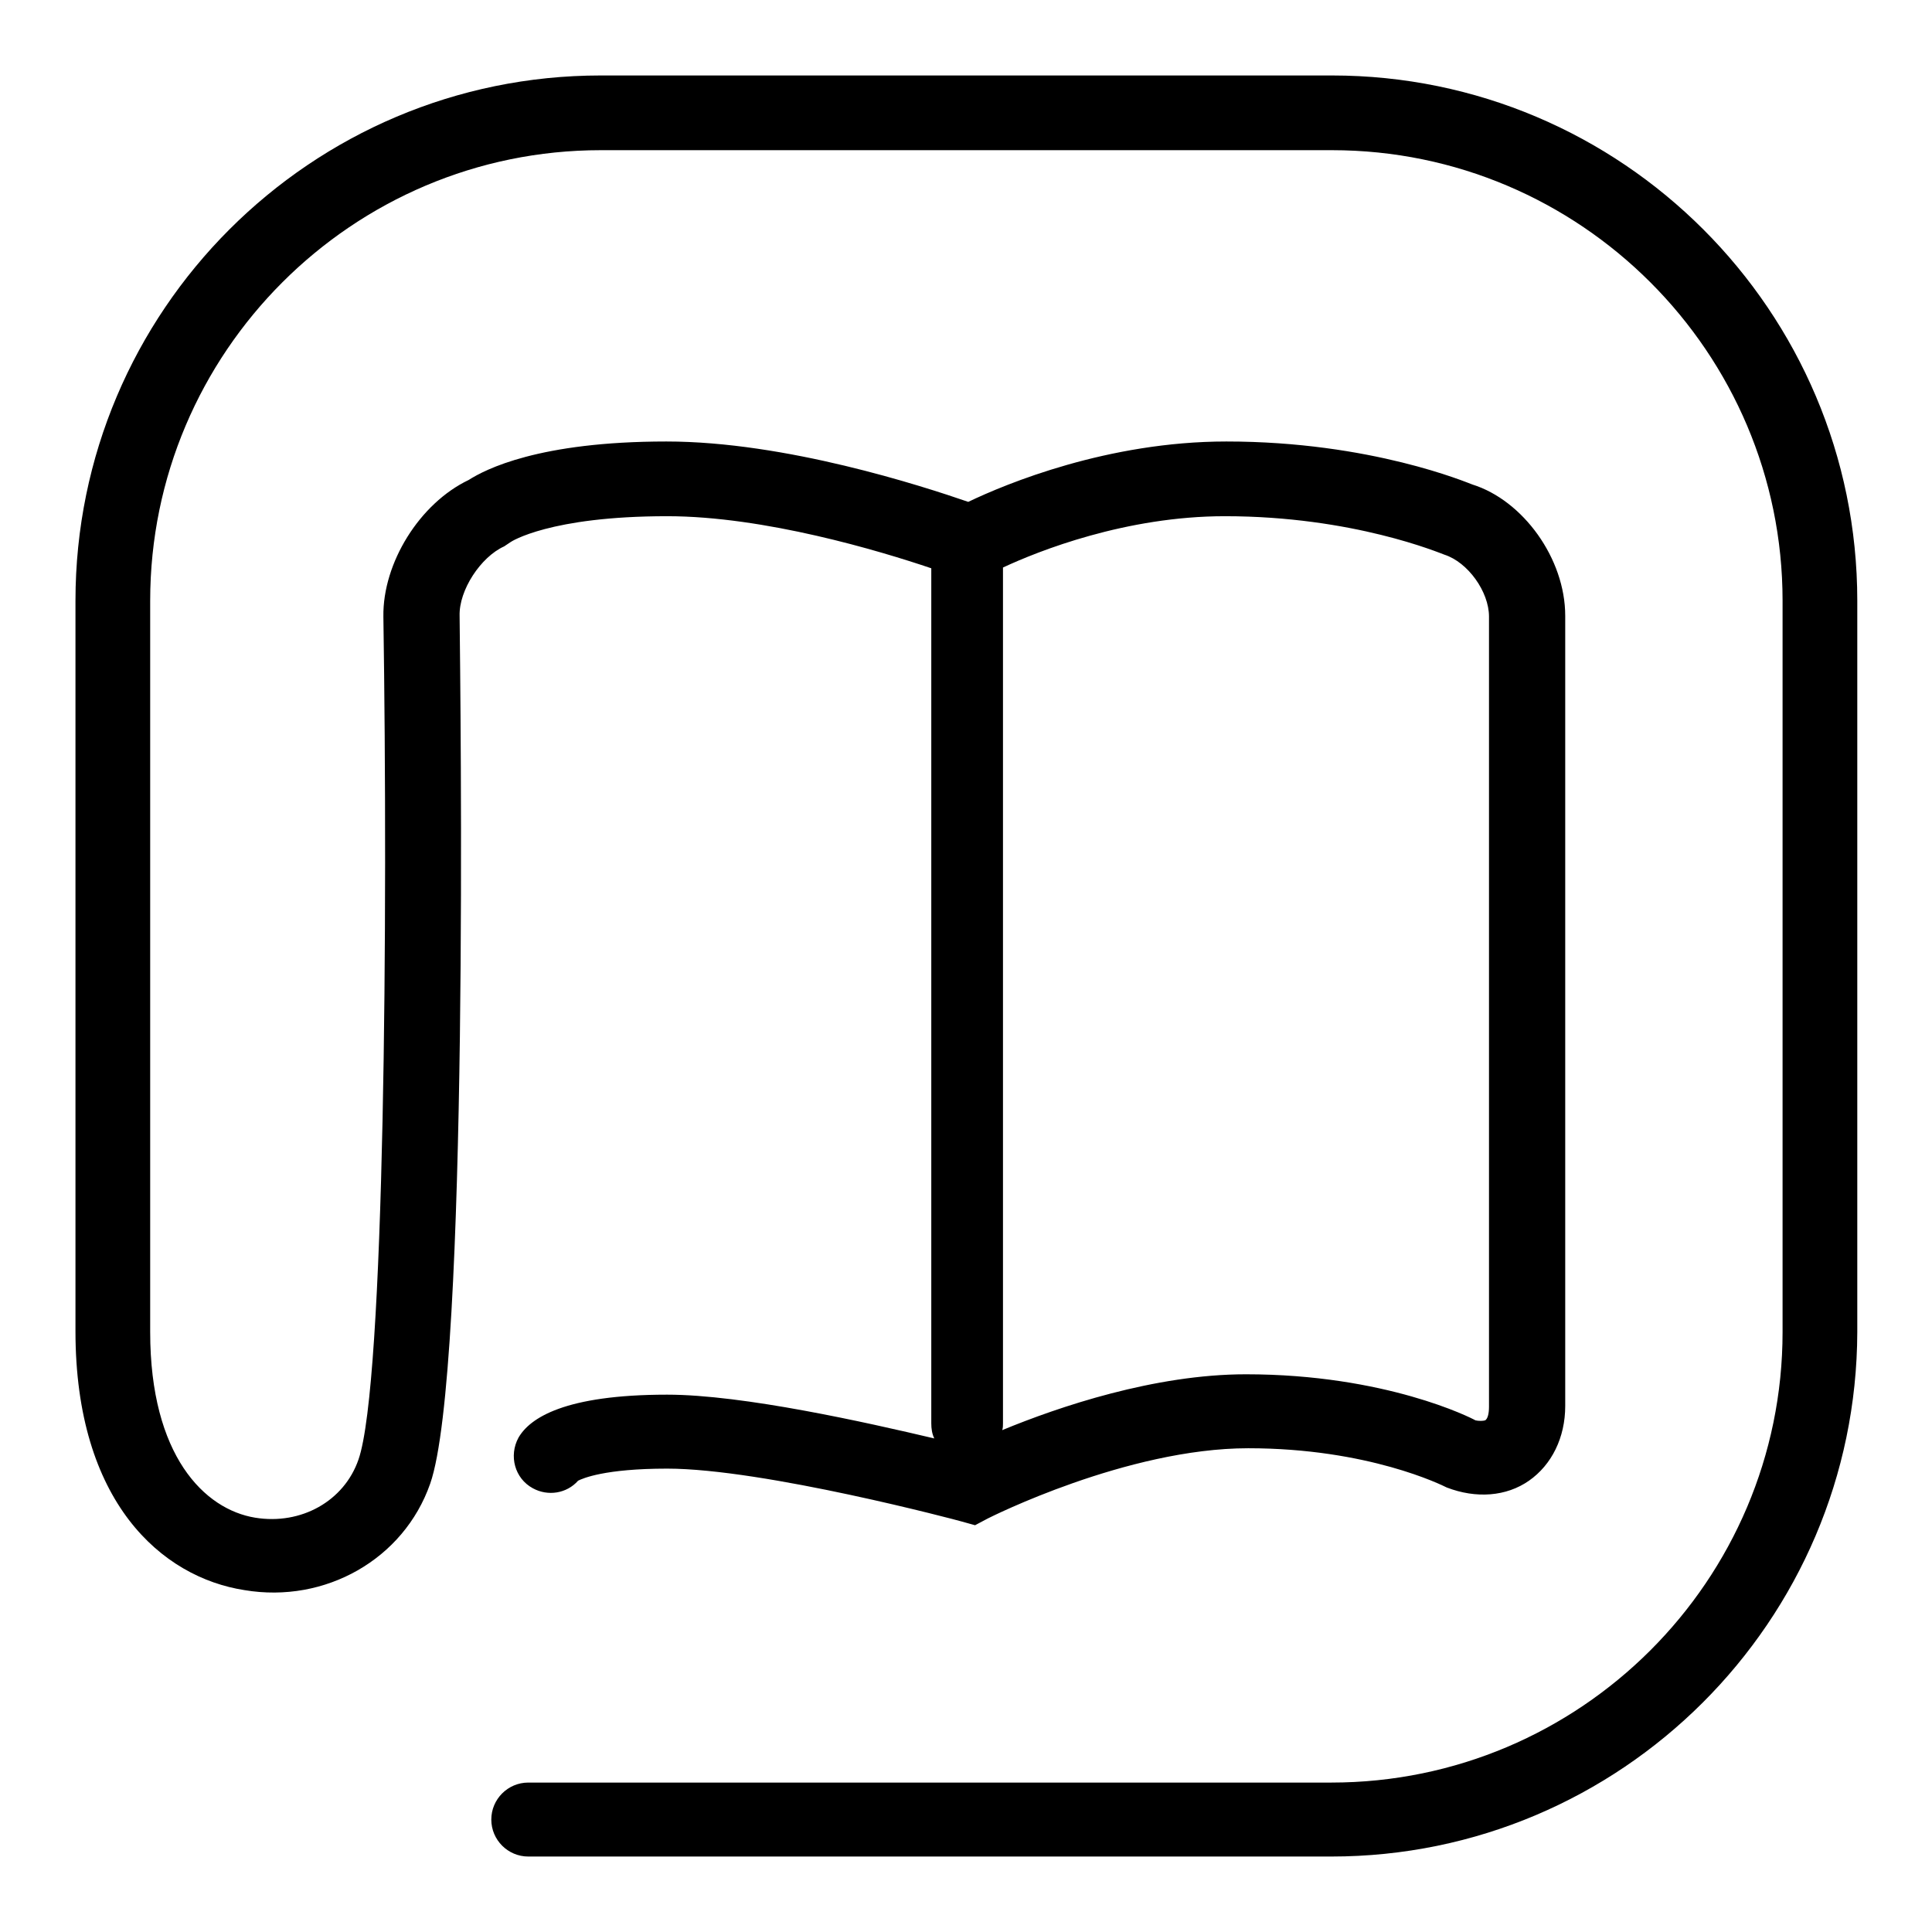 <?xml version="1.0" encoding="utf-8"?>
<!-- Svg Vector Icons : http://www.onlinewebfonts.com/icon -->
<!DOCTYPE svg PUBLIC "-//W3C//DTD SVG 1.1//EN" "http://www.w3.org/Graphics/SVG/1.1/DTD/svg11.dtd">
<svg version="1.1" xmlns="http://www.w3.org/2000/svg" xmlns:xlink="http://www.w3.org/1999/xlink" x="0px" y="0px" viewBox="0 0 256 256" enable-background="new 0 0 256 256" xml:space="preserve">
<g><g><path fill="#000000" d="M176.4,246H70c-2.7,0-4.9-2.2-4.9-4.9c0-2.7,2.2-4.9,4.9-4.9h106.4c33,0,59.8-26.8,59.8-59.7V79.6c0-32.9-26.8-59.7-59.7-59.7H79.6c-32.9,0-59.7,26.8-59.7,59.7v96.9c0,16.4,7.2,23.5,13.9,24.6c6.1,1,11.8-2.2,13.7-7.7c3.5-10,3.9-72.3,3.3-111.7c-0.1-7.1,4.8-15,11.3-18.1c2.2-1.4,9.3-5.1,26.2-5.1c15.8,0,33.9,5.9,40,8c5-2.4,18.5-8,34.2-8c19.2,0,32,5.5,32.6,5.7c6.7,2.1,12.3,9.8,12.3,17.4v104.7c0,4.2-1.8,7.8-4.8,9.9c-3,2.1-7,2.4-10.9,0.9c-0.6-0.3-10.4-5.2-26.3-5.2c-16.1,0-34.3,9.2-34.5,9.3l-1.7,0.9l-1.8-0.5c-0.3-0.1-26.2-7-39-7c-8.3,0-11.2,1.3-11.8,1.6c-1.5,1.7-4,2.1-6,1c-2.4-1.3-3.2-4.3-1.9-6.7c1.5-2.6,6.1-5.7,19.7-5.7c10.1,0,26.5,3.7,35.4,5.8c-0.3-0.6-0.4-1.3-0.4-2V75.5c0-0.1,0-0.1,0-0.2c-6.8-2.3-22.1-6.9-35-6.9c-15.6,0-20.7,3.4-20.7,3.4l-0.9,0.6c-3.1,1.4-6,5.8-5.9,9.2c0.1,10.2,1.3,100.2-3.9,115c-3.5,10-13.9,15.9-24.6,14.1C21.4,209,10,199,10,176.4V79.6C10,41.2,41.2,10,79.6,10h96.9c38.4,0,69.6,31.2,69.6,69.6v96.9C246,214.8,214.8,246,176.4,246z M132.9,75.2c0,0.1,0,0.2,0,0.3v113.1c0,0.3,0,0.6-0.1,0.9c7.5-3.1,20.2-7.4,32.3-7.4c18.5,0,29.9,5.8,30.4,6.1c0.4,0.1,1,0.1,1.3,0c0.3-0.2,0.5-0.8,0.5-1.8V81.7c0-3.3-2.8-7.2-5.9-8.2c-0.6-0.2-12.1-5.1-29.1-5.1C149.2,68.4,137.6,73,132.9,75.2z"/></g></g>
</svg>